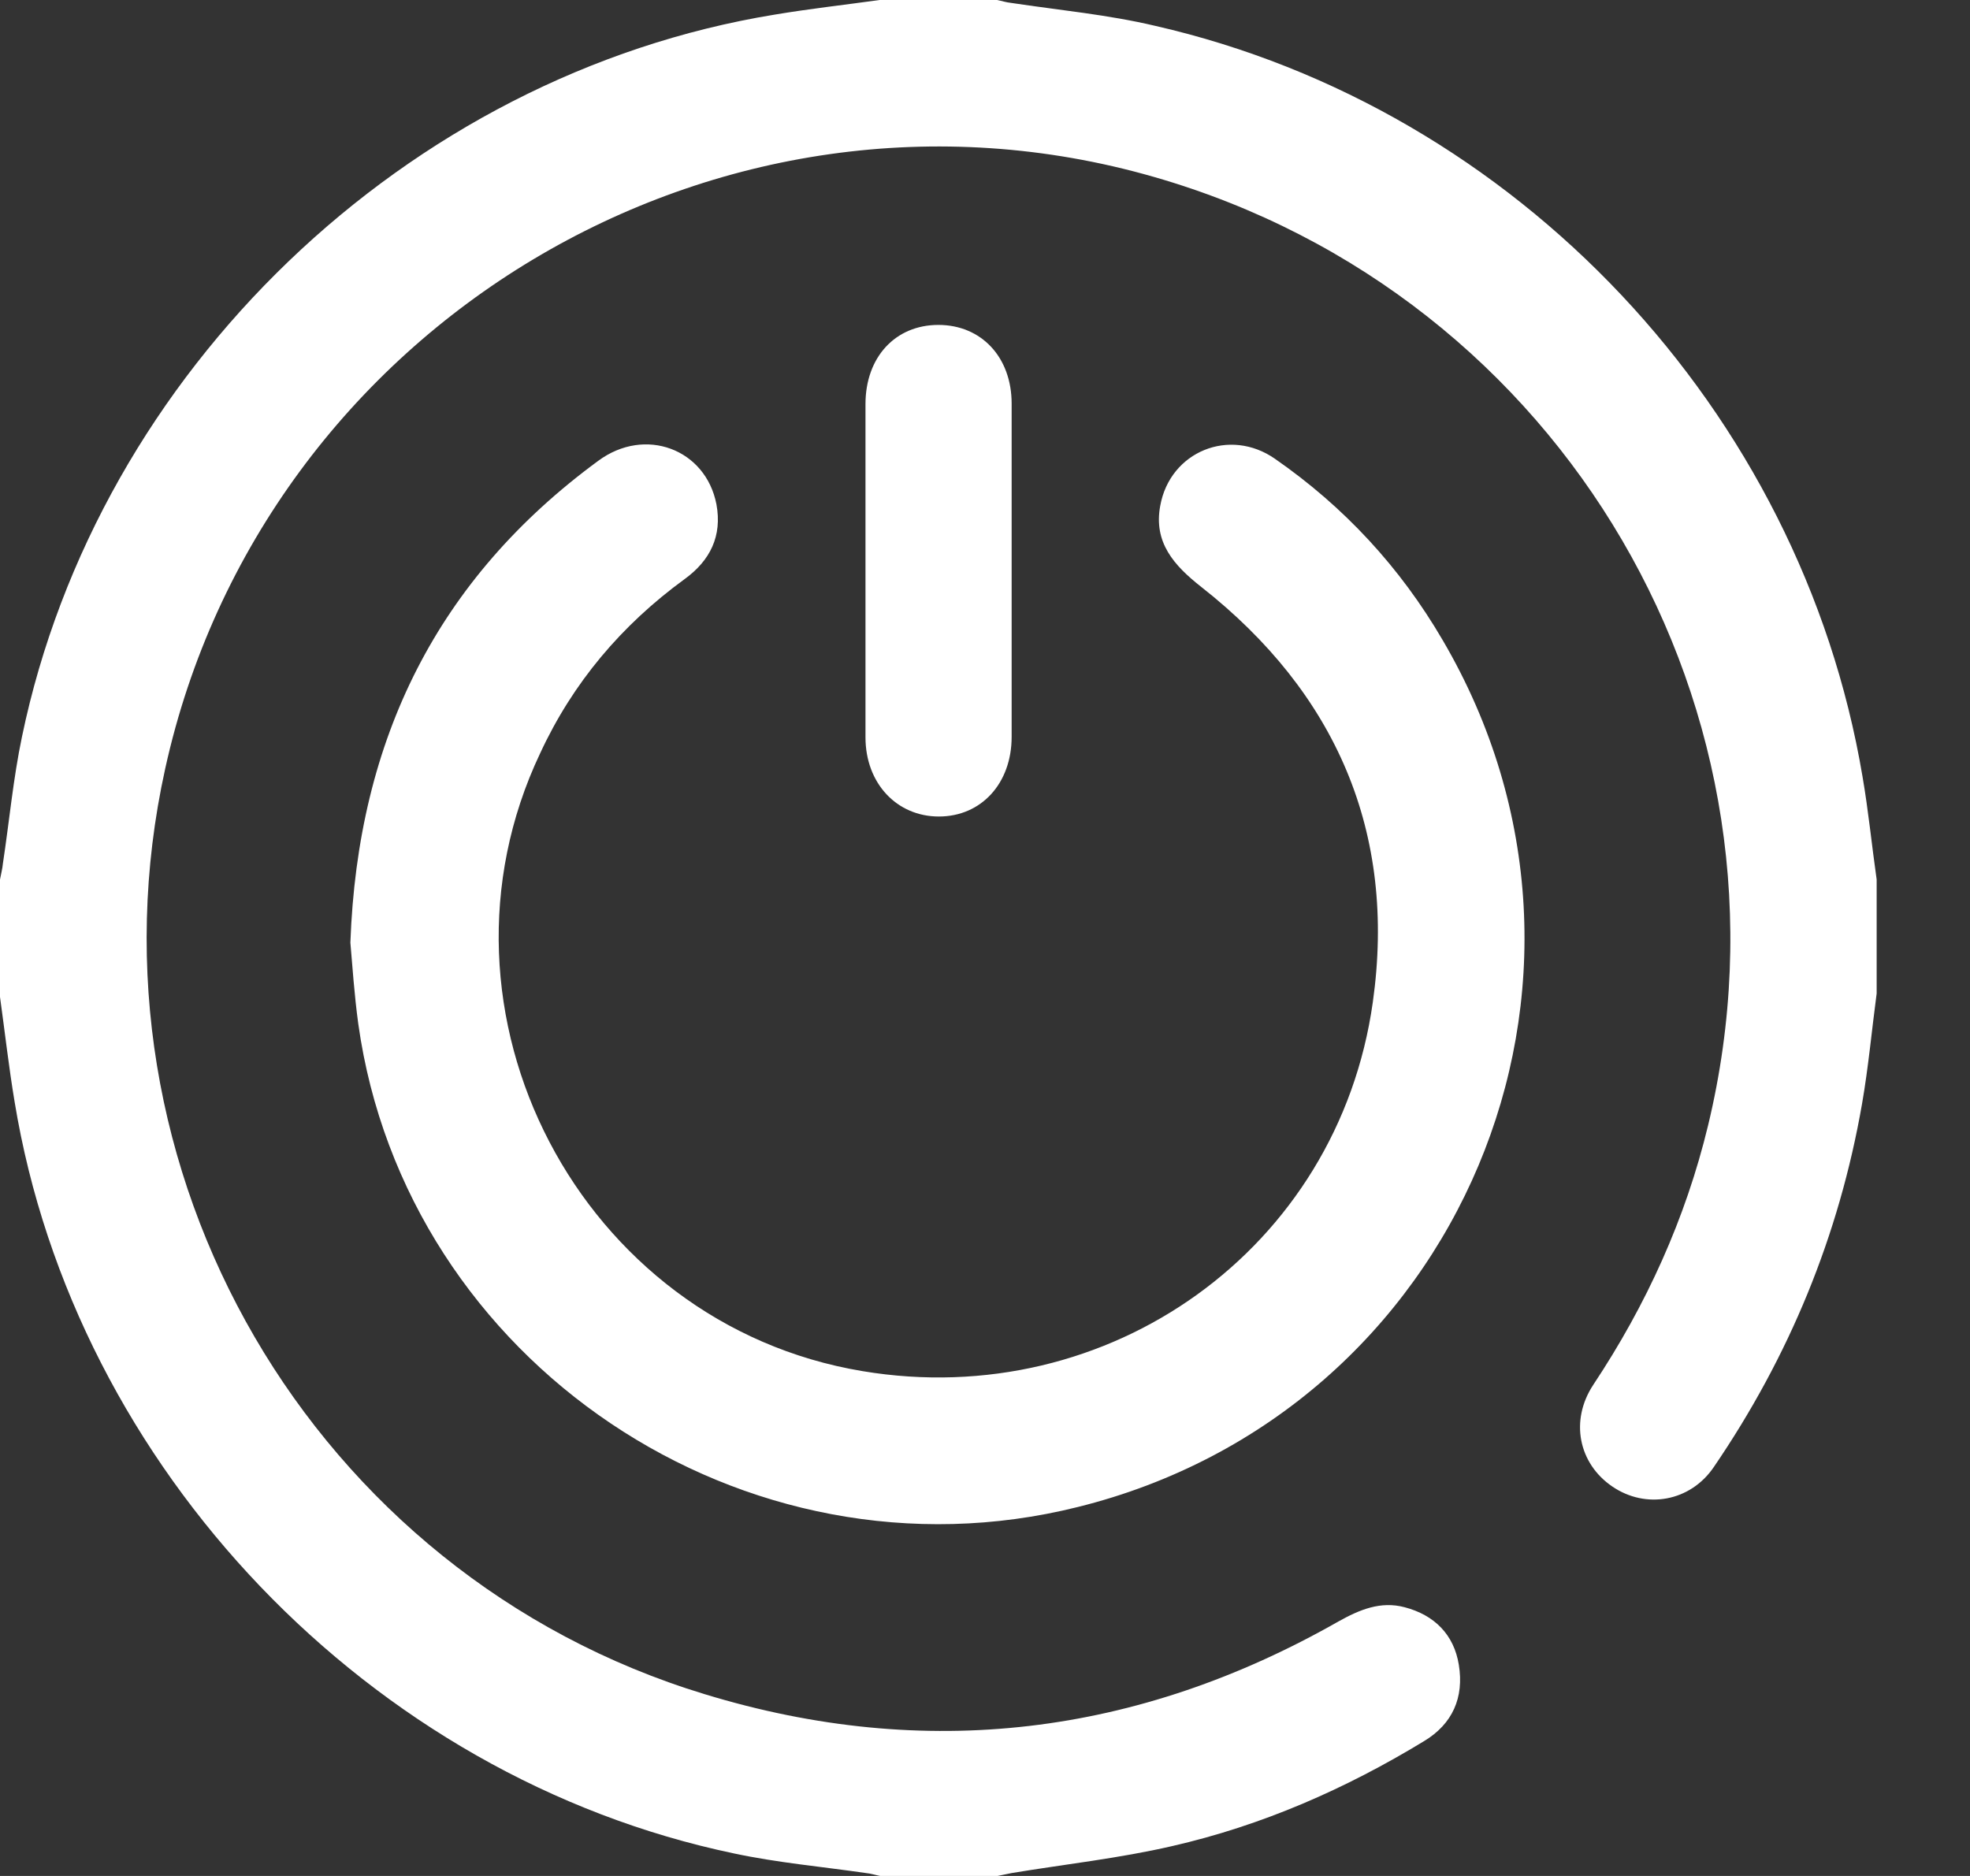 <svg width="21" height="20" viewBox="0 0 21 20" fill="none" xmlns="http://www.w3.org/2000/svg">
<rect x="0" y="0" width="21" height="20" fill="#333333" stroke="none"/>
<path d="M20.005 9.377C20.005 9.784 20.005 10.185 20.005 10.591C19.953 10.982 19.917 11.378 19.849 11.769C19.604 13.175 19.073 14.462 18.27 15.639C18.02 16.009 17.546 16.093 17.187 15.848C16.827 15.603 16.733 15.145 16.984 14.764C17.551 13.91 17.968 12.993 18.208 11.998C19.271 7.591 16.671 3.141 12.3 1.886C7.663 0.552 2.803 3.464 1.761 8.195C0.818 12.467 3.329 16.791 7.512 18.062C9.867 18.781 12.128 18.505 14.269 17.286C14.493 17.161 14.717 17.067 14.973 17.135C15.29 17.218 15.499 17.426 15.551 17.749C15.608 18.099 15.483 18.38 15.181 18.562C14.342 19.073 13.451 19.463 12.493 19.682C11.93 19.812 11.352 19.875 10.784 19.969C10.732 19.979 10.685 19.99 10.633 20C10.216 20 9.799 20 9.383 20C9.331 19.99 9.284 19.974 9.232 19.969C8.763 19.901 8.289 19.859 7.825 19.76C3.944 18.948 0.797 15.655 0.156 11.748C0.094 11.378 0.052 11.003 0 10.628C0 10.211 0 9.794 0 9.377C0.01 9.32 0.026 9.263 0.031 9.206C0.099 8.757 0.141 8.299 0.234 7.856C1.042 3.959 4.334 0.797 8.257 0.156C8.627 0.094 9.002 0.052 9.377 0C9.794 0 10.211 0 10.628 0C10.68 0.01 10.727 0.026 10.779 0.031C11.295 0.109 11.81 0.156 12.316 0.276C16.171 1.157 19.198 4.381 19.854 8.278C19.917 8.643 19.953 9.013 20.005 9.377ZM7.299 6.173C7.57 5.976 7.7 5.715 7.637 5.376C7.523 4.788 6.877 4.543 6.377 4.913C4.668 6.168 3.813 7.872 3.735 10.05C3.756 10.294 3.777 10.607 3.819 10.914C4.324 14.525 7.94 16.952 11.487 16.067C15.567 15.056 17.505 10.451 15.379 6.825C14.926 6.048 14.327 5.402 13.592 4.892C13.108 4.553 12.472 4.814 12.368 5.392C12.295 5.783 12.514 6.028 12.805 6.257C14.243 7.387 14.889 8.877 14.634 10.685C14.264 13.316 11.821 15.056 9.195 14.618C6.184 14.118 4.449 10.794 5.757 8.033C6.106 7.278 6.627 6.663 7.299 6.173ZM10.784 4.303C10.784 3.808 10.461 3.464 10.003 3.464C9.544 3.464 9.226 3.808 9.226 4.308C9.226 5.491 9.226 6.679 9.226 7.861C9.226 8.351 9.56 8.705 10.008 8.705C10.461 8.705 10.784 8.351 10.784 7.856C10.784 7.262 10.784 6.674 10.784 6.08C10.784 5.491 10.784 4.897 10.784 4.303Z" fill="white"/>
</svg>
